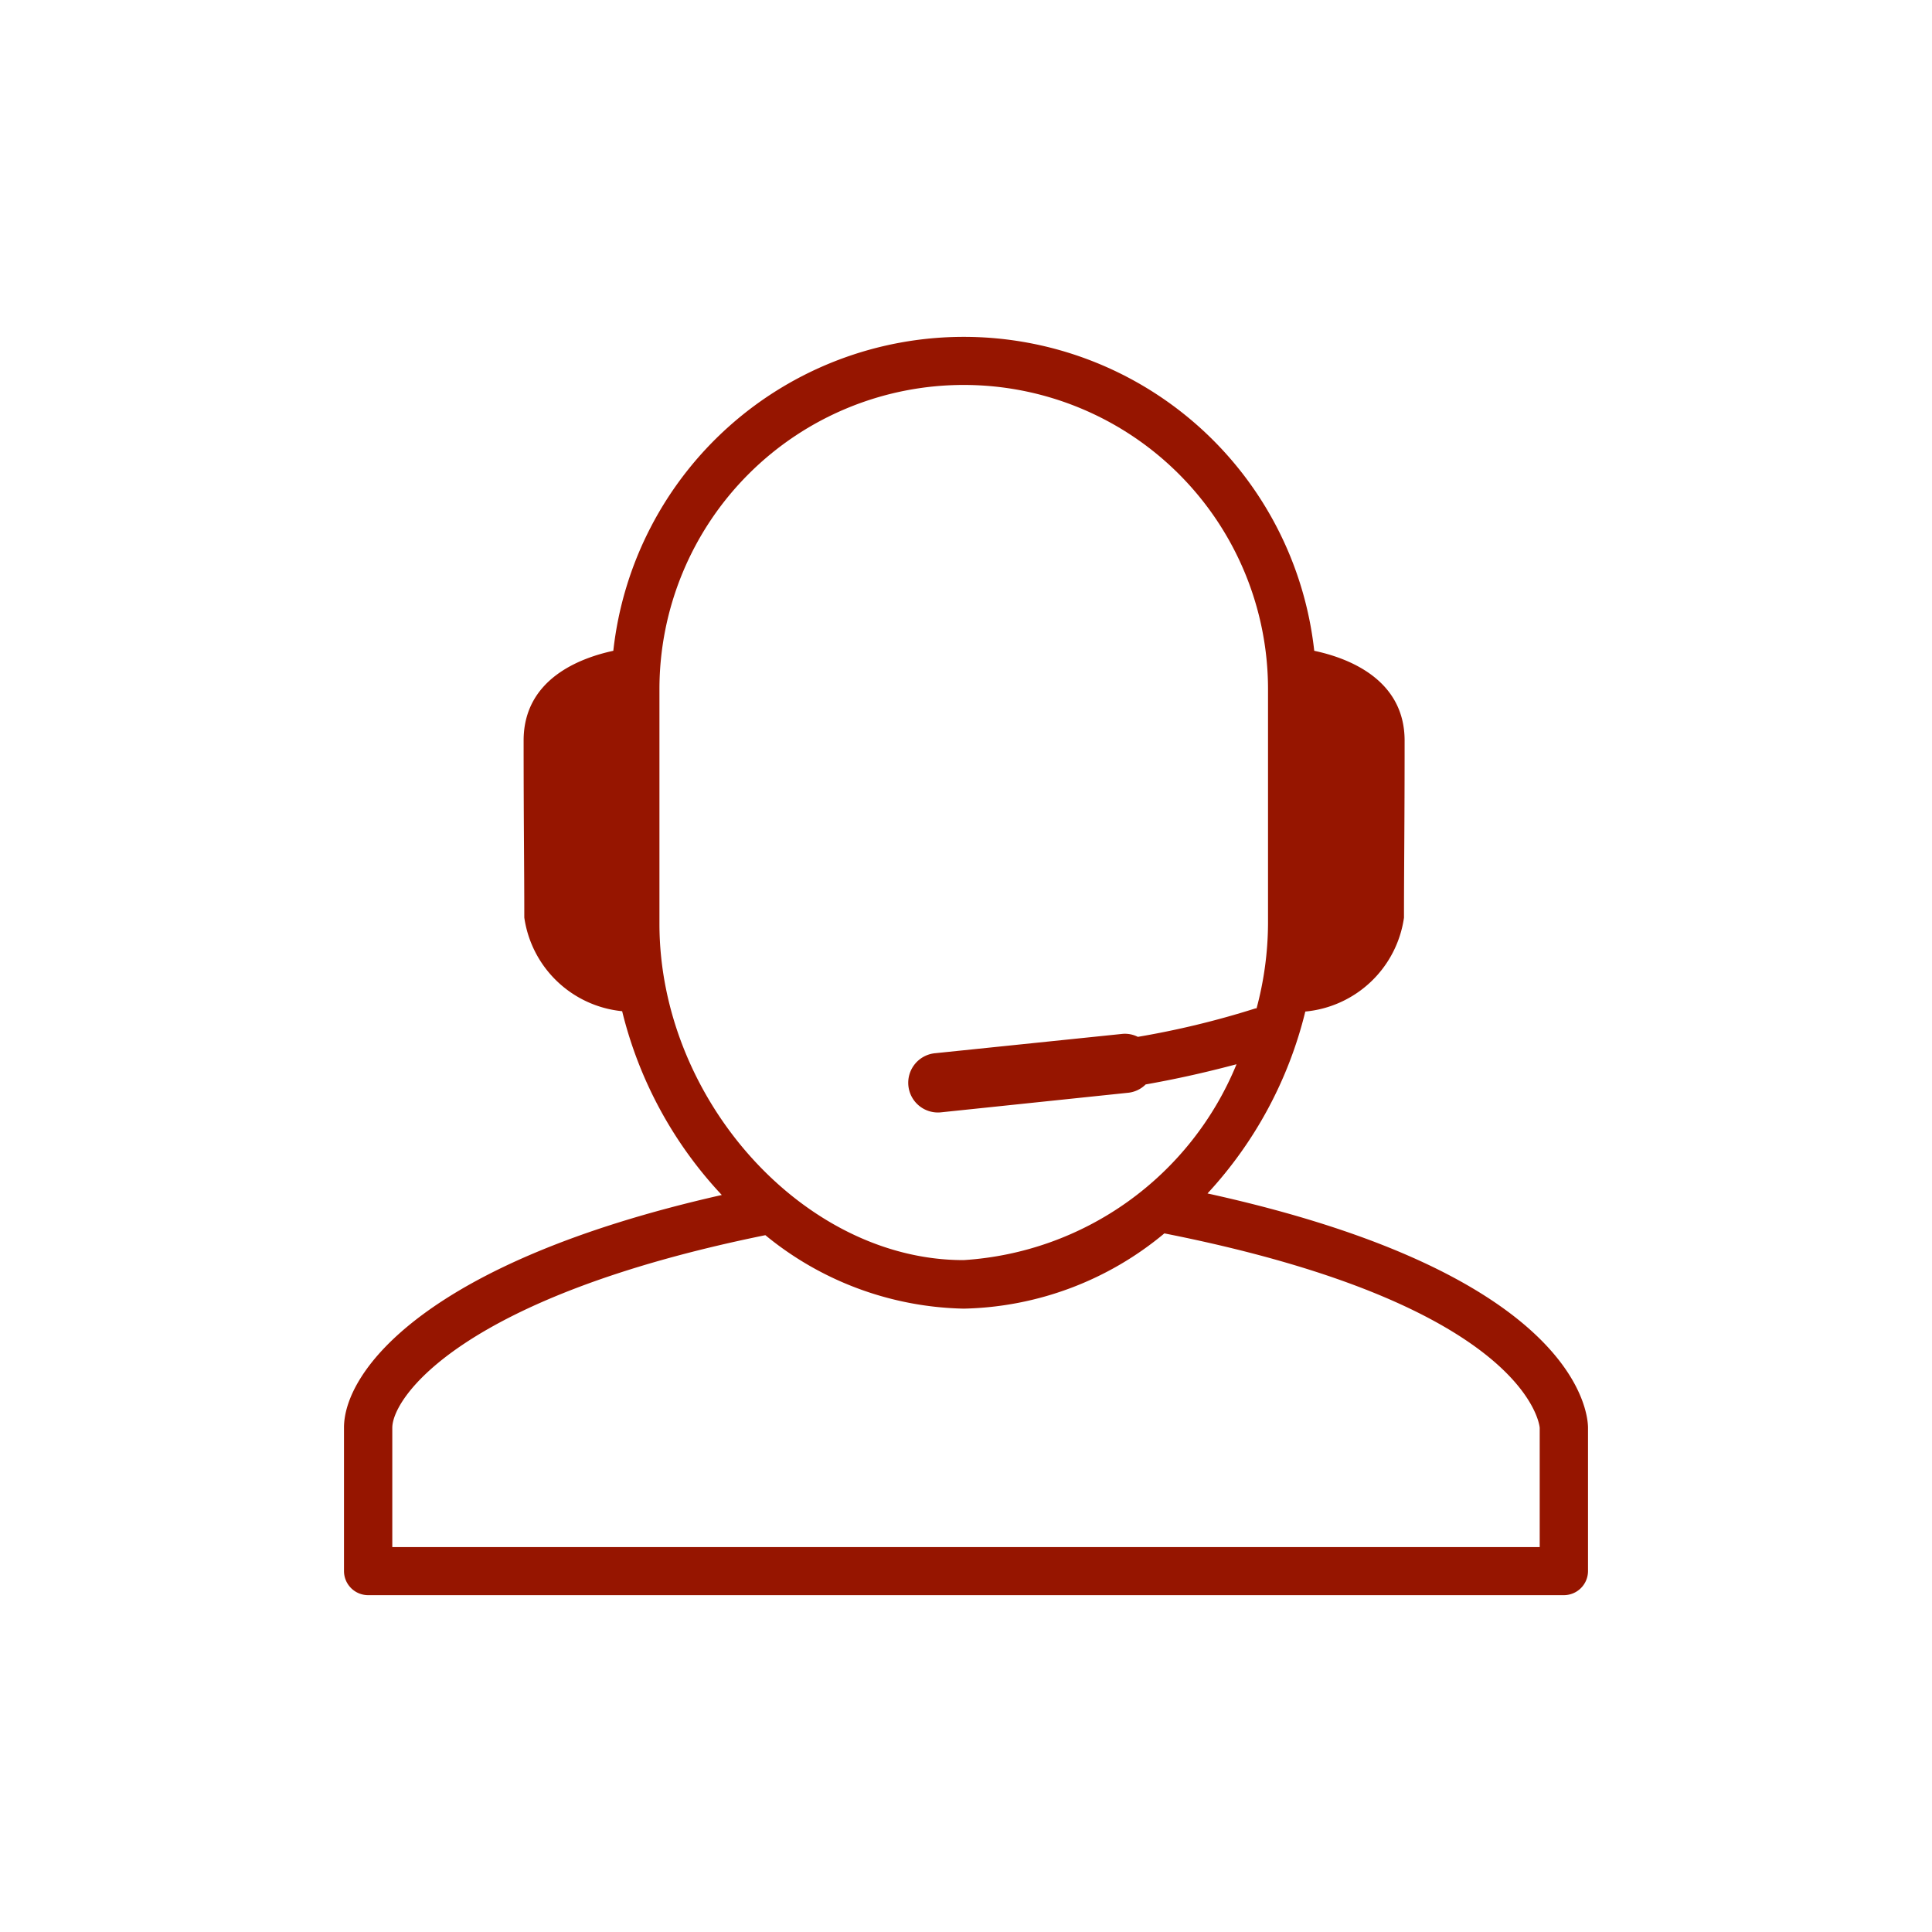 <svg xmlns="http://www.w3.org/2000/svg" width="40" height="40" viewBox="0 0 40 40"><defs><style>.a{fill:#961500;}.b{fill:none;}</style></defs><title>icon_contact_operator</title><path class="a" d="M25,24.709a8.521,8.521,0,0,0,2.025-3.766A2.277,2.277,0,0,0,29.068,19c0-1.061.013-1.877.013-3.666,0-1.288-1.2-1.718-1.871-1.86a7.3,7.3,0,0,0-14.512,0c-.678.146-1.857.578-1.857,1.857,0,1.789.014,2.6.014,3.666a2.273,2.273,0,0,0,2.026,1.939,8.512,8.512,0,0,0,2.063,3.805c-6.137,1.385-7.822,3.65-7.822,4.816v2.969a.5.5,0,0,0,.5.5H32.378a.5.5,0,0,0,.5-.5V29.562C32.878,29.233,32.628,26.385,25,24.709ZM13.653,19.125V14.27a6.3,6.3,0,1,1,12.6,0v4.855a6.891,6.891,0,0,1-.237,1.752c-.012,0-.025,0-.037.005a17.961,17.961,0,0,1-2.421.585.593.593,0,0,0-.315-.062l-3.874.4a.615.615,0,1,0,.128,1.223l3.874-.405a.606.606,0,0,0,.349-.171c.794-.14,1.435-.3,1.881-.418a6.553,6.553,0,0,1-5.649,4.055C16.656,26.094,13.653,22.772,13.653,19.125ZM31.878,32.031H8.122V29.562c0-.633,1.433-2.71,7.724-3.989a6.678,6.678,0,0,0,4.108,1.521,6.7,6.7,0,0,0,4.153-1.558c7.558,1.495,7.771,4,7.771,4.026Z"/><rect class="b" width="40" height="40"/></svg>